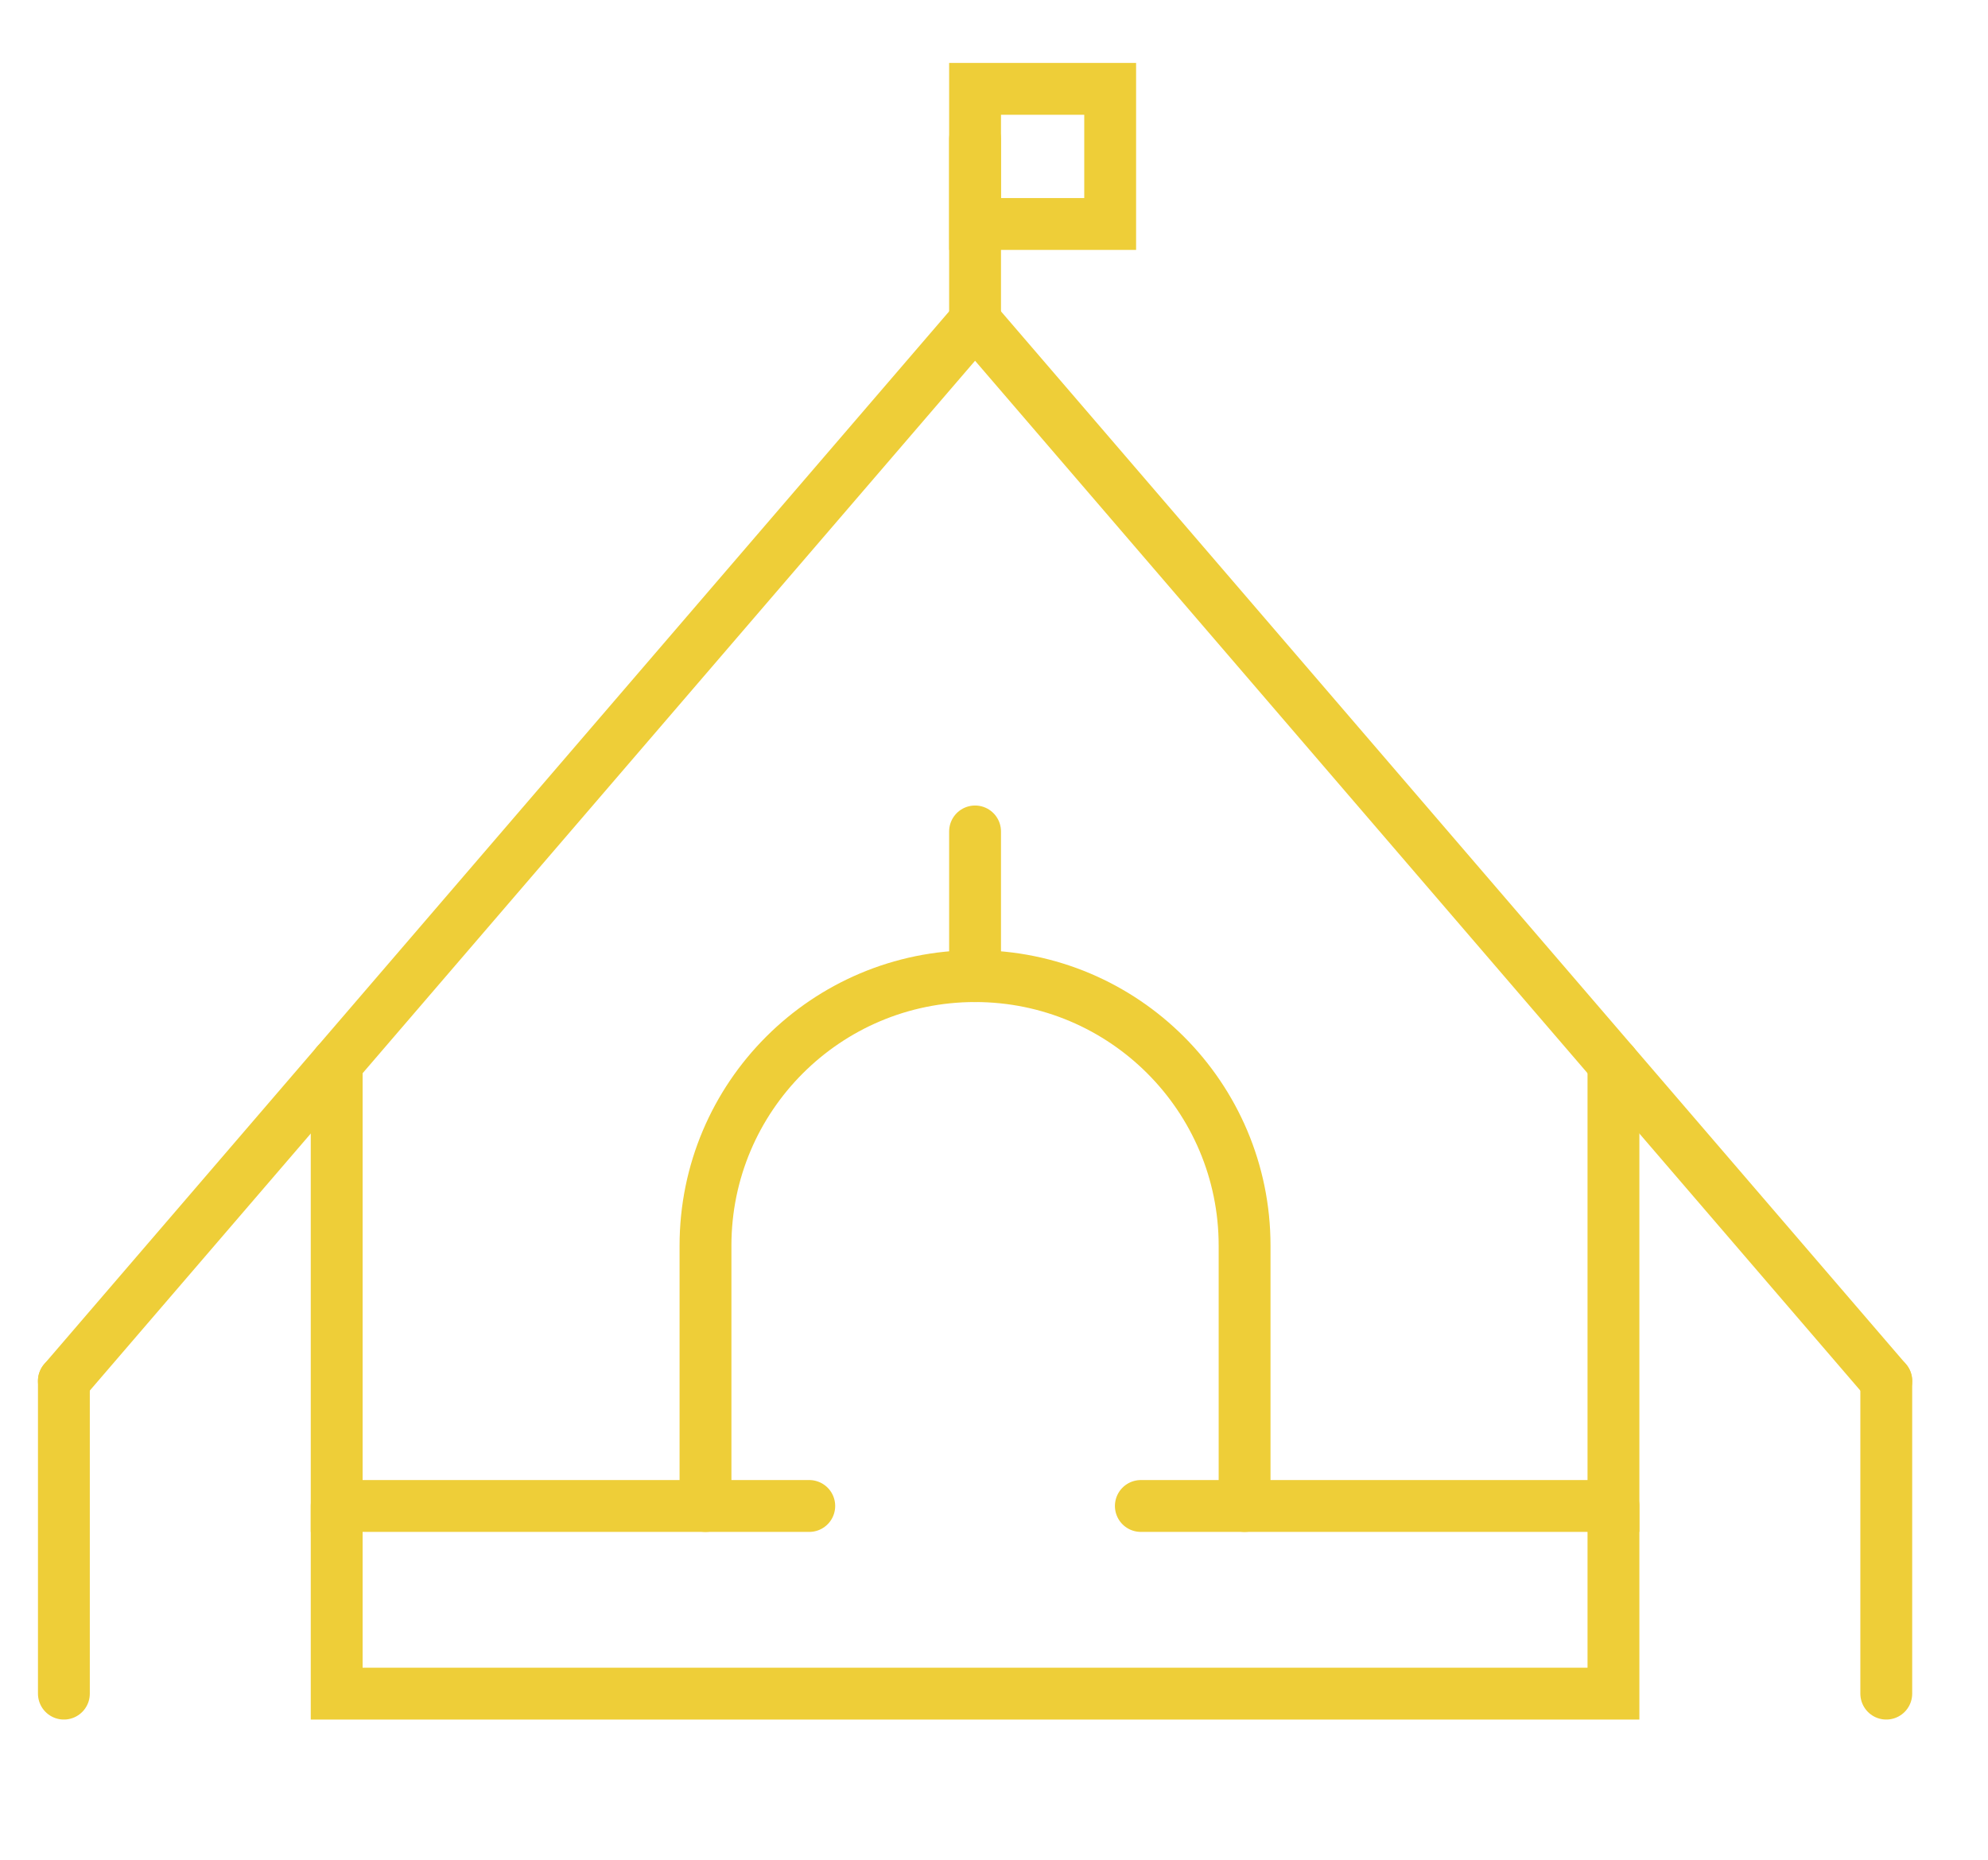 <?xml version="1.0" encoding="utf-8"?>
<!-- Generator: Adobe Illustrator 16.0.0, SVG Export Plug-In . SVG Version: 6.00 Build 0)  -->
<!DOCTYPE svg PUBLIC "-//W3C//DTD SVG 1.1//EN" "http://www.w3.org/Graphics/SVG/1.1/DTD/svg11.dtd">
<svg version="1.1" id="Calque_1" xmlns="http://www.w3.org/2000/svg" xmlns:xlink="http://www.w3.org/1999/xlink" x="0px" y="0px"
	 width="74.807px" height="70px" viewBox="0 0 74.807 70" enable-background="new 0 0 74.807 70" xml:space="preserve">
<g id="XMLID_2547_">
	
		<line id="XMLID_2890_" fill="none" stroke="#EECE38" stroke-width="1.951" stroke-linecap="round" stroke-miterlimit="10" x1="2.404" y1="63.729" x2="2.404" y2="51.964"/>
	
		<line id="XMLID_2889_" fill="none" stroke="#EECE38" stroke-width="1.951" stroke-linecap="round" stroke-miterlimit="10" x1="70.979" y1="63.729" x2="70.979" y2="51.964"/>
	
		<polyline id="XMLID_2888_" fill="none" stroke="#EECE38" stroke-width="1.951" stroke-linecap="round" stroke-miterlimit="10" points="
		12.669,40.023 12.669,56.668 30.452,56.668 	"/>
	<g id="XMLID_2885_">
		
			<polyline id="XMLID_2887_" fill="none" stroke="#EECE38" stroke-width="1.951" stroke-linecap="round" stroke-miterlimit="10" points="
			70.979,51.964 36.691,12.078 2.404,51.964 		"/>
		
			<polyline id="XMLID_2886_" fill="none" stroke="#EECE38" stroke-width="1.951" stroke-linecap="round" stroke-miterlimit="10" points="
			60.713,40.023 60.713,56.668 42.929,56.668 		"/>
	</g>
	
		<line id="XMLID_2884_" fill="none" stroke="#EECE38" stroke-width="1.951" stroke-linecap="round" stroke-miterlimit="10" x1="36.691" y1="12.078" x2="36.691" y2="5.233"/>
	
		<path id="XMLID_2883_" fill="none" stroke="#EECE38" stroke-width="1.951" stroke-linecap="round" stroke-linejoin="round" stroke-miterlimit="10" d="
		M46.833,56.668v-9.795c0-5.602-4.541-10.143-10.142-10.143l0,0c-5.602,0-10.144,4.541-10.144,10.143v9.795"/>
	
		<line id="XMLID_2866_" fill="none" stroke="#EECE38" stroke-width="1.951" stroke-linecap="round" stroke-linejoin="round" stroke-miterlimit="10" x1="36.691" y1="36.73" x2="36.691" y2="31.286"/>
	
		<rect id="XMLID_2861_" x="36.691" y="3.343" fill="none" stroke="#EECE38" stroke-width="1.951" stroke-linecap="round" stroke-miterlimit="10" width="5.084" height="5.086"/>
	
		<polyline id="XMLID_2549_" fill="none" stroke="#EECE38" stroke-width="1.951" stroke-linecap="round" stroke-miterlimit="10" points="
		60.713,56.668 60.713,63.729 12.669,63.729 12.669,56.668 	"/>
</g>
<g id="cottage_2_">
	<g>
		
			<path fill="none" stroke="#EECE38" stroke-width="1.733" stroke-linecap="round" stroke-linejoin="round" stroke-miterlimit="10" d="
			M130.34,110.116l20.327-13.135l20.327,13.135c1.566,0.945,3.638,0.833,5.067-0.277l0.004-0.004
			c2.136-1.656,1.907-4.706-0.455-6.086l-24.943-16.302l-24.942,16.302c-2.362,1.38-2.592,4.43-0.457,6.086l0.006,0.004
			C126.703,110.949,128.773,111.062,130.34,110.116z"/>
		<g>
			
				<path fill="none" stroke="#EECE38" stroke-width="1.733" stroke-linecap="round" stroke-linejoin="round" stroke-miterlimit="10" d="
				M136.8,115.182h-6.067c-1.914,0-3.466,1.552-3.466,3.467v1.733c0,1.914,1.552,3.467,3.466,3.467h6.067"/>
			
				<path fill="none" stroke="#EECE38" stroke-width="1.733" stroke-linecap="round" stroke-linejoin="round" stroke-miterlimit="10" d="
				M130.732,123.849c-1.914,0-3.466,1.553-3.466,3.467v1.732c0,1.915,1.552,3.468,3.466,3.468"/>
			
				<path fill="none" stroke="#EECE38" stroke-width="1.733" stroke-linecap="round" stroke-linejoin="round" stroke-miterlimit="10" d="
				M136.8,132.516h-6.067c-1.914,0-3.466,1.552-3.466,3.467v1.733c0,1.914,1.552,3.467,3.466,3.467"/>
		</g>
		<g>
			
				<path fill="none" stroke="#EECE38" stroke-width="1.733" stroke-linecap="round" stroke-linejoin="round" stroke-miterlimit="10" d="
				M164.534,115.182h6.067c1.914,0,3.466,1.552,3.466,3.467v1.733c0,1.914-1.552,3.467-3.466,3.467h-6.067"/>
			
				<path fill="none" stroke="#EECE38" stroke-width="1.733" stroke-linecap="round" stroke-linejoin="round" stroke-miterlimit="10" d="
				M170.602,123.849c1.914,0,3.466,1.553,3.466,3.467v1.732c0,1.915-1.552,3.468-3.466,3.468"/>
			
				<path fill="none" stroke="#EECE38" stroke-width="1.733" stroke-linecap="round" stroke-linejoin="round" stroke-miterlimit="10" d="
				M164.534,132.516h6.067c1.914,0,3.466,1.552,3.466,3.467v1.733c0,1.914-1.552,3.467-3.466,3.467"/>
		</g>
		
			<line fill="none" stroke="#EECE38" stroke-width="1.733" stroke-linecap="round" stroke-linejoin="round" stroke-miterlimit="10" x1="142" y1="108.248" x2="159.334" y2="108.248"/>
	</g>
	<g>
		
			<line fill="none" stroke="#EECE38" stroke-width="1.733" stroke-linecap="round" stroke-linejoin="round" stroke-miterlimit="10" x1="142" y1="123.849" x2="145.467" y2="123.849"/>
		
			<line fill="none" stroke="#EECE38" stroke-width="1.733" stroke-linecap="round" stroke-linejoin="round" stroke-miterlimit="10" x1="142" y1="136.849" x2="145.467" y2="136.849"/>
		
			<line fill="none" stroke="#EECE38" stroke-width="1.733" stroke-linecap="round" stroke-linejoin="round" stroke-miterlimit="10" x1="155" y1="129.048" x2="155" y2="131.648"/>
		
			<polyline fill="none" stroke="#EECE38" stroke-width="1.733" stroke-linecap="round" stroke-linejoin="round" stroke-miterlimit="10" points="
			123.8,141.183 142,141.183 142,115.182 159.334,115.182 159.334,141.183 177.534,141.183 		"/>
	</g>
	<g>
		
			<polyline fill="none" stroke="#EECE38" stroke-width="1.733" stroke-linecap="round" stroke-linejoin="round" stroke-miterlimit="10" points="
			163.667,91.781 163.667,87.447 173.201,87.447 173.201,96.115 		"/>
		
			<line fill="none" stroke="#EECE38" stroke-width="1.733" stroke-linecap="round" stroke-linejoin="round" stroke-miterlimit="10" x1="161.935" y1="87.447" x2="174.934" y2="87.447"/>
	</g>
</g>
<g>
	<path fill="#EECE38" stroke="#EECE38" stroke-width="0.25" stroke-miterlimit="10" d="M89.855-36.362H59.758
		c-0.388,0-0.701-0.316-0.701-0.703s0.313-0.703,0.701-0.703h30.098c0.387,0,0.701,0.316,0.701,0.703S90.242-36.362,89.855-36.362z"
		/>
	<path fill="#EECE38" stroke="#EECE38" stroke-width="0.25" stroke-miterlimit="10" d="M117.146-36.362h-8.108
		c-0.388,0-0.701-0.316-0.701-0.703s0.313-0.703,0.701-0.703h8.108c0.388,0,0.702,0.316,0.702,0.703S117.533-36.362,117.146-36.362z
		"/>
	<path fill="#EECE38" stroke="#EECE38" stroke-width="0.25" stroke-miterlimit="10" d="M77.575-20.63
		c-4.003,0-7.259-3.254-7.259-7.257c0-4.005,3.256-7.263,7.259-7.263s7.26,3.258,7.26,7.263
		C84.835-23.884,81.578-20.63,77.575-20.63z M77.575-33.747c-3.23,0-5.856,2.626-5.856,5.859c0,3.228,2.626,5.856,5.856,5.856
		c3.229,0,5.856-2.629,5.856-5.856C83.432-31.121,80.805-33.747,77.575-33.747z"/>
	<path fill="#EECE38" stroke="#EECE38" stroke-width="0.25" stroke-miterlimit="10" d="M77.575-24.563
		c-1.834,0-3.327-1.491-3.327-3.324c0-1.836,1.493-3.329,3.327-3.329c1.835,0,3.327,1.493,3.327,3.329
		C80.902-26.054,79.41-24.563,77.575-24.563z M77.575-29.813c-1.061,0-1.924,0.863-1.924,1.926c0,1.058,0.863,1.924,1.924,1.924
		c1.062,0,1.924-0.866,1.924-1.924C79.499-28.95,78.637-29.813,77.575-29.813z"/>
	<path fill="#EECE38" stroke="#EECE38" stroke-width="0.25" stroke-miterlimit="10" d="M117.146-30.388H83.299
		c-0.254,0-0.488-0.133-0.613-0.357c-1.037-1.85-2.996-3.001-5.11-3.001c-2.116,0-4.073,1.151-5.111,3.001
		c-0.124,0.225-0.358,0.357-0.612,0.357H59.758c-0.388,0-0.701-0.313-0.701-0.7v-13.995c0-6.915,3.965-13.247,10.347-16.528
		c6.233-3.204,18.538-3.035,19.06-3.03c0.498-0.005,12.805-0.174,19.037,3.03c6.382,3.281,10.348,9.613,10.348,16.528v13.995
		C117.848-30.701,117.533-30.388,117.146-30.388z M83.695-31.788h32.749v-13.296c0-6.385-3.673-12.242-9.585-15.28
		c-5.92-3.043-18.271-2.875-18.396-2.873c-0.146-0.005-12.498-0.17-18.418,2.873c-5.913,3.038-9.586,8.896-9.586,15.28v13.296
		h10.996c1.33-2.085,3.637-3.362,6.12-3.362C80.058-35.15,82.365-33.873,83.695-31.788z"/>
	<path fill="#EECE38" stroke="#EECE38" stroke-width="0.25" stroke-miterlimit="10" d="M86.588-68.454l-0.034-1.403
		c0.675-0.016,1.062-0.016,1.067-0.016v1.403C87.615-68.47,87.24-68.47,86.588-68.454z"/>
	<path fill="#EECE38" stroke="#EECE38" stroke-width="0.25" stroke-miterlimit="10" d="M55.184-48.342l-1.39-0.188
		c0.097-0.717,0.229-1.438,0.392-2.141l1.367,0.318C55.398-49.689,55.274-49.016,55.184-48.342z M56.104-52.324l-1.333-0.438
		c0.228-0.689,0.489-1.373,0.778-2.036l1.285,0.561C56.563-53.615,56.316-52.97,56.104-52.324z M57.736-56.073l-1.229-0.676
		c0.349-0.633,0.73-1.256,1.137-1.854l1.16,0.786C58.424-57.256,58.064-56.668,57.736-56.073z M60.03-59.455l-1.082-0.893
		c0.461-0.559,0.952-1.104,1.462-1.614l0.995,0.991C60.926-60.489,60.465-59.981,60.03-59.455z M62.915-62.352l-0.896-1.08
		c0.557-0.462,1.142-0.903,1.74-1.312l0.79,1.16C63.986-63.199,63.438-62.787,62.915-62.352z M66.291-64.646l-0.672-1.234
		c0.598-0.326,1.268-0.636,1.992-0.925l0.519,1.304C67.458-65.235,66.84-64.946,66.291-64.646z M70.071-66.183l-0.414-1.342
		c0.653-0.2,1.354-0.393,2.079-0.569l0.332,1.363C71.37-66.56,70.697-66.378,70.071-66.183z M74.102-67.174l-0.268-1.379
		c0.701-0.139,1.406-0.261,2.105-0.371l0.22,1.387C75.475-67.431,74.787-67.311,74.102-67.174z M78.231-67.832l-0.177-1.392
		c0.726-0.091,1.437-0.168,2.12-0.238l0.138,1.395C79.641-67.997,78.943-67.922,78.231-67.832z M82.402-68.243l-0.104-1.4
		c0.772-0.059,1.487-0.102,2.127-0.133l0.071,1.402C83.866-68.342,83.162-68.302,82.402-68.243z"/>
	<path fill="#EECE38" stroke="#EECE38" stroke-width="0.25" stroke-miterlimit="10" d="M54.975-45.276h-1.402
		c0-0.363,0.008-0.721,0.023-1.082l1.402,0.062C54.983-45.954,54.975-45.618,54.975-45.276z"/>
	<path fill="#EECE38" stroke="#EECE38" stroke-width="0.25" stroke-miterlimit="10" d="M71.033-27.58H56.951
		c-0.388,0-0.701-0.313-0.701-0.703v-2.806c0-0.387,0.313-0.699,0.701-0.699h2.807c0.388,0,0.701,0.313,0.701,0.699
		c0,0.388-0.313,0.7-0.701,0.7h-2.105v1.405l13.381,0.001c0.388,0,0.701,0.314,0.701,0.699C71.734-27.892,71.421-27.58,71.033-27.58
		z"/>
	<path fill="#EECE38" stroke="#EECE38" stroke-width="0.25" stroke-miterlimit="10" d="M130.453-30.388h-13.308
		c-0.388,0-0.701-0.313-0.701-0.7c0-0.387,0.313-0.699,0.701-0.699h13.308c0.387,0,0.701,0.313,0.701,0.699
		C131.154-30.701,130.84-30.388,130.453-30.388z"/>
	<path fill="#EECE38" stroke="#EECE38" stroke-width="0.25" stroke-miterlimit="10" d="M121.797-30.388
		c-0.387,0-0.701-0.313-0.701-0.7v-2.025c0-0.39,0.314-0.702,0.701-0.702c0.389,0,0.702,0.313,0.702,0.702v2.025
		C122.499-30.701,122.186-30.388,121.797-30.388z"/>
	
		<rect x="105.009" y="-43.507" fill="#EECE38" stroke="#EECE38" stroke-width="0.25" stroke-miterlimit="10" width="1.403" height="1.053"/>
	
		<rect x="105.009" y="-48.247" fill="#EECE38" stroke="#EECE38" stroke-width="0.25" stroke-miterlimit="10" width="1.403" height="2.373"/>
	
		<rect x="105.009" y="-51.672" fill="#EECE38" stroke="#EECE38" stroke-width="0.25" stroke-miterlimit="10" width="1.403" height="1.053"/>
	<path fill="#EECE38" stroke="#EECE38" stroke-width="0.25" stroke-miterlimit="10" d="M105.71-30.388H93.182
		c-0.387,0-0.701-0.313-0.701-0.7v-23.806c0-0.385,0.314-0.7,0.701-0.7h12.528c0.388,0,0.702,0.315,0.702,0.7v3.222
		c0,0.391-0.314,0.703-0.702,0.703s-0.701-0.313-0.701-0.703v-2.52H93.883v22.404h11.126v-10.667c0-0.384,0.313-0.699,0.701-0.699
		s0.702,0.315,0.702,0.699v11.366C106.412-30.701,106.098-30.388,105.71-30.388z"/>
	<path fill="#EECE38" stroke="#EECE38" stroke-width="0.25" stroke-miterlimit="10" d="M87.516-44.42h-17.57
		c-0.387,0-0.701-0.313-0.701-0.7c0-5.776,4.699-10.474,10.476-10.474h7.796c0.388,0,0.701,0.315,0.701,0.7v9.773
		C88.217-44.733,87.903-44.42,87.516-44.42z M70.674-45.821h16.141v-8.371H79.72C74.953-54.192,71.033-50.497,70.674-45.821z"/>
	<path fill="#EECE38" stroke="#EECE38" stroke-width="0.25" stroke-miterlimit="10" d="M80.966-44.42
		c-0.388,0-0.701-0.313-0.701-0.7v-9.773c0-0.385,0.313-0.7,0.701-0.7s0.701,0.315,0.701,0.7v9.773
		C81.667-44.733,81.354-44.42,80.966-44.42z"/>
	<path fill="#EECE38" stroke="#EECE38" stroke-width="0.25" stroke-miterlimit="10" d="M96.041-41.091
		c-0.388,0-0.701-0.315-0.701-0.702v-2.911c0-0.39,0.313-0.702,0.701-0.702c0.387,0,0.701,0.313,0.701,0.702v2.911
		C96.742-41.407,96.428-41.091,96.041-41.091z"/>
	<path fill="#EECE38" stroke="#EECE38" stroke-width="0.25" stroke-miterlimit="10" d="M64.645-40.677h-4.887
		c-0.388,0-0.701-0.313-0.701-0.702c0-0.386,0.313-0.701,0.701-0.701h4.887c0.387,0,0.701,0.315,0.701,0.701
		C65.346-40.99,65.031-40.677,64.645-40.677z"/>
	<path fill="#EECE38" stroke="#EECE38" stroke-width="0.25" stroke-miterlimit="10" d="M65.476-44.003h-5.718
		c-0.388,0-0.701-0.315-0.701-0.701c0-0.39,0.313-0.702,0.701-0.702h5.718c0.388,0,0.702,0.313,0.702,0.702
		C66.178-44.319,65.863-44.003,65.476-44.003z"/>
	<path fill="#EECE38" stroke="#EECE38" stroke-width="0.25" stroke-miterlimit="10" d="M66.309-47.331h-6.084
		c-0.387,0-0.701-0.313-0.701-0.702c0-0.385,0.314-0.7,0.701-0.7h6.084c0.387,0,0.701,0.315,0.701,0.7
		C67.01-47.643,66.695-47.331,66.309-47.331z"/>
	
		<rect x="105.293" y="-22.031" fill="#EECE38" stroke="#EECE38" stroke-width="0.25" stroke-miterlimit="10" width="1.053" height="1.4"/>
	<path fill="#EECE38" stroke="#EECE38" stroke-width="0.25" stroke-miterlimit="10" d="M126.548-20.63h-2.02v-1.4h2.02V-20.63z
		 M122.508-20.63h-2.02v-1.4h2.02V-20.63z M118.467-20.63h-2.02v-1.4h2.02V-20.63z M114.426-20.63h-2.02v-1.4h2.02V-20.63z
		 M110.386-20.63h-2.02v-1.4h2.02V-20.63z"/>
	
		<rect x="128.569" y="-22.031" fill="#EECE38" stroke="#EECE38" stroke-width="0.25" stroke-miterlimit="10" width="1.052" height="1.4"/>
	<path fill="#EECE38" stroke="#EECE38" stroke-width="0.25" stroke-miterlimit="10" d="M105.293-20.63H59.758
		c-0.388,0-0.701-0.313-0.701-0.699c0-0.388,0.313-0.701,0.701-0.701h45.535c0.388,0,0.701,0.313,0.701,0.701
		C105.994-20.943,105.681-20.63,105.293-20.63z"/>
	<path fill="#EECE38" stroke="#EECE38" stroke-width="0.25" stroke-miterlimit="10" d="M125.879-27.58H84.134
		c-0.388,0-0.702-0.313-0.702-0.703c0-0.385,0.314-0.699,0.702-0.699h41.044v-5.745c0-0.385,0.313-0.7,0.701-0.7
		c0.387,0,0.701,0.315,0.701,0.7v6.444C126.58-27.892,126.266-27.58,125.879-27.58z"/>
</g>
<g>
	<path fill="#EECE38" stroke="#EECE38" stroke-width="0.25" stroke-miterlimit="10" d="M-25.949-13.73
		c-4.746,0-8.604-3.858-8.604-8.601c0-4.743,3.858-8.601,8.604-8.601c4.742,0,8.601,3.858,8.601,8.601
		C-17.348-17.588-21.207-13.73-25.949-13.73z M-25.949-29.529c-3.97,0-7.201,3.23-7.201,7.198c0,3.968,3.23,7.201,7.201,7.201
		c3.968,0,7.198-3.232,7.198-7.201C-18.75-26.299-21.981-29.529-25.949-29.529z"/>
	<path fill="#EECE38" stroke="#EECE38" stroke-width="0.25" stroke-miterlimit="10" d="M14.512-21.628h-32.563
		c-0.388,0-0.7-0.315-0.7-0.703c0-0.387,0.312-0.702,0.7-0.702h32.563c1.699,0,3.31-0.738,4.421-2.02
		c1.109-1.288,1.606-2.987,1.36-4.671l-1.819-12.397c-1.206-8.213-8.374-14.404-16.673-14.404h-44.391
		c-2.378,0-4.313,1.935-4.313,4.315v27.347c0,1.01,0.82,1.831,1.83,1.831h11.222c0.388,0,0.701,0.315,0.701,0.702
		c0,0.388-0.313,0.703-0.701,0.703h-11.222c-1.782,0-3.232-1.454-3.232-3.236V-52.21c0-3.153,2.563-5.718,5.715-5.718H1.801
		c8.991,0,16.755,6.707,18.059,15.604l1.82,12.397c0.308,2.084-0.307,4.195-1.686,5.788C18.619-22.542,16.62-21.628,14.512-21.628z"
		/>
	<path fill="#EECE38" stroke="#EECE38" stroke-width="0.25" stroke-miterlimit="10" d="M-25.949-17.882
		c-2.453,0-4.449-1.997-4.449-4.449s1.997-4.449,4.449-4.449s4.446,1.996,4.446,4.449S-23.496-17.882-25.949-17.882z
		 M-25.949-25.374c-1.681,0-3.046,1.362-3.046,3.042s1.365,3.046,3.046,3.046c1.678,0,3.043-1.365,3.043-3.046
		S-24.271-25.374-25.949-25.374z"/>
	<path fill="#EECE38" stroke="#EECE38" stroke-width="0.25" stroke-miterlimit="10" d="M-18.865-39.078h-24.277
		c-0.388,0-0.703-0.313-0.703-0.703v-8.146c0-1.926,1.568-3.498,3.498-3.498h21.482c0.387,0,0.702,0.316,0.702,0.701v10.944
		C-18.163-39.391-18.479-39.078-18.865-39.078z M-42.442-40.481h22.876v-9.541h-20.781c-1.155,0-2.095,0.938-2.095,2.095V-40.481z"
		/>
	<path fill="#EECE38" stroke="#EECE38" stroke-width="0.25" stroke-miterlimit="10" d="M15.671-39.078H4.727
		c-0.388,0-0.7-0.313-0.7-0.703v-10.944c0-0.385,0.313-0.701,0.7-0.701c6.423,0,11.646,5.224,11.646,11.645
		C16.373-39.391,16.059-39.078,15.671-39.078z M5.429-40.481h9.518c-0.347-5.09-4.427-9.169-9.518-9.517V-40.481z"/>
	<path fill="#EECE38" stroke="#EECE38" stroke-width="0.25" stroke-miterlimit="10" d="M0.848-25.965h-13.75
		c-0.387,0-0.703-0.313-0.703-0.703v-24.579c0-0.387,0.316-0.703,0.703-0.703h13.75c0.387,0,0.703,0.315,0.703,0.703v24.579
		C1.55-26.277,1.234-25.965,0.848-25.965z M-12.202-27.368H0.147v-23.175h-12.349V-27.368z"/>
	<path fill="#EECE38" stroke="#EECE38" stroke-width="0.25" stroke-miterlimit="10" d="M20.665-25.965h-40.009
		c-0.387,0-0.702-0.313-0.702-0.703c0-0.385,0.315-0.7,0.702-0.7h40.009c0.388,0,0.702,0.315,0.702,0.7
		C21.367-26.277,21.053-25.965,20.665-25.965z"/>
	<path fill="#EECE38" stroke="#EECE38" stroke-width="0.25" stroke-miterlimit="10" d="M-32.553-25.965h-15
		c-0.388,0-0.7-0.313-0.7-0.703c0-0.385,0.313-0.7,0.7-0.7h15c0.387,0,0.7,0.315,0.7,0.7
		C-31.854-26.277-32.167-25.965-32.553-25.965z"/>
	<path fill="#EECE38" stroke="#EECE38" stroke-width="0.25" stroke-miterlimit="10" d="M-2.129-30.458h-3.898
		c-0.388,0-0.7-0.313-0.7-0.703v-16.675c0-0.388,0.313-0.703,0.7-0.703h3.898c0.388,0,0.703,0.315,0.703,0.703v16.675
		C-1.426-30.771-1.741-30.458-2.129-30.458z M-5.325-31.861h2.497v-15.272h-2.497V-31.861z"/>
	<path fill="#EECE38" stroke="#EECE38" stroke-width="0.25" stroke-miterlimit="10" d="M-8.731-37.836h-1.951
		c-0.387,0-0.703-0.315-0.703-0.7c0-0.39,0.316-0.703,0.703-0.703h1.951c0.387,0,0.702,0.313,0.702,0.703
		C-8.029-38.151-8.344-37.836-8.731-37.836z"/>
	<path fill="#EECE38" stroke="#EECE38" stroke-width="0.25" stroke-miterlimit="10" d="M-18.865-39.078h-28.739
		c-0.388,0-0.7-0.313-0.7-0.703c0-0.385,0.313-0.7,0.7-0.7h28.739c0.387,0,0.702,0.315,0.702,0.7
		C-18.163-39.391-18.479-39.078-18.865-39.078z"/>
	<path fill="#EECE38" stroke="#EECE38" stroke-width="0.25" stroke-miterlimit="10" d="M7.171-13.73h-20.984
		c-0.388,0-0.7-0.313-0.7-0.7v-7.901c0-0.387,0.313-0.702,0.7-0.702H7.171c0.388,0,0.7,0.315,0.7,0.702v7.901
		C7.872-14.043,7.559-13.73,7.171-13.73z M-13.113-15.13H6.469v-6.498h-19.583V-15.13z"/>
	<path fill="#EECE38" stroke="#EECE38" stroke-width="0.25" stroke-miterlimit="10" d="M7.171-17.679h-20.984
		c-0.388,0-0.7-0.315-0.7-0.7v-3.952c0-0.387,0.313-0.702,0.7-0.702H7.171c0.388,0,0.7,0.315,0.7,0.702v3.952
		C7.872-17.994,7.559-17.679,7.171-17.679z M-13.113-19.082H6.469v-2.546h-19.583V-19.082z"/>
	<path fill="#EECE38" stroke="#EECE38" stroke-width="0.25" stroke-miterlimit="10" d="M25.768-30.458H20.79
		c-0.387,0-0.7-0.313-0.7-0.703c0-0.384,0.313-0.7,0.7-0.7h4.978c0.331,0,0.602-0.27,0.602-0.599c0-0.332-0.271-0.604-0.602-0.604
		h-5.36c-0.388,0-0.7-0.313-0.7-0.7c0-0.388,0.312-0.7,0.7-0.7h5.36c1.104,0,2.004,0.898,2.004,2.004
		C27.772-31.359,26.872-30.458,25.768-30.458z"/>
	
		<rect x="7.171" y="-15.13" fill="#EECE38" stroke="#EECE38" stroke-width="0.25" stroke-miterlimit="10" width="1.403" height="1.4"/>
	<path fill="#EECE38" stroke="#EECE38" stroke-width="0.25" stroke-miterlimit="10" d="M24.501-13.73h-2.656v-1.4h2.656V-13.73z
		 M19.192-13.73h-2.656v-1.4h2.656V-13.73z M13.883-13.73h-2.656v-1.4h2.656V-13.73z"/>
	
		<rect x="27.155" y="-15.13" fill="#EECE38" stroke="#EECE38" stroke-width="0.25" stroke-miterlimit="10" width="1.402" height="1.4"/>
	<path fill="#EECE38" stroke="#EECE38" stroke-width="0.25" stroke-miterlimit="10" d="M7.171-13.73h-40.048
		c-0.388,0-0.7-0.313-0.7-0.7c0-0.388,0.313-0.701,0.7-0.701H7.171c0.385,0,0.7,0.313,0.7,0.701
		C7.872-14.043,7.557-13.73,7.171-13.73z"/>
	
		<rect x="-47.553" y="-15.13" fill="#EECE38" stroke="#EECE38" stroke-width="0.25" stroke-miterlimit="10" width="1.402" height="1.4"/>
	<path fill="#EECE38" stroke="#EECE38" stroke-width="0.25" stroke-miterlimit="10" d="M-36.652-13.73h-2.376v-1.4h2.376V-13.73z
		 M-41.4-13.73h-2.376v-1.4h2.376V-13.73z"/>
	
		<rect x="-34.279" y="-15.13" fill="#EECE38" stroke="#EECE38" stroke-width="0.25" stroke-miterlimit="10" width="1.402" height="1.4"/>
	<path fill="#EECE38" stroke="#EECE38" stroke-width="0.25" stroke-miterlimit="10" d="M0.848-56.525h-38.746
		c-0.387,0-0.7-0.315-0.7-0.703c0-3.086,2.511-5.598,5.598-5.598h28.95c3.089,0,5.601,2.512,5.601,5.598
		C1.55-56.841,1.234-56.525,0.848-56.525z M-37.136-57.929H0.089c-0.336-1.982-2.063-3.494-4.139-3.494H-33
		C-35.073-61.423-36.802-59.911-37.136-57.929z"/>
</g>
<path fill="none" stroke="#EECE38" stroke-width="2.399" stroke-linecap="round" stroke-linejoin="round" stroke-miterlimit="22.926" d="
	M175.203,63.668c0.018-0.425-4.699-19.564-16.191-31.399c-4.177-4.3-9.887-6.303-15.815-6.303
	c-16.185,0-30.104,17.254-30.104,38.669 M175.203,63.668l-2.522,11.043l-24.793-47.86l9.704,51.392l-24.107,0.134
	c-7.534-9.244-14.099-13.862-20.369-12.187 M133.912,77.244c-0.016-0.848,0.08-1.711-0.023-2.562
	c-3.004-24.574,5.682-47.903,14.879-47.903 M155.279,65.991c4.349-1.127,6.812-2.39,8.809-7.061 M155.688,42.427
	c-1.52-0.94-3.061-0.53-4.911-0.271 M167.65,65.986l-11.64,3.884"/>
</svg>
